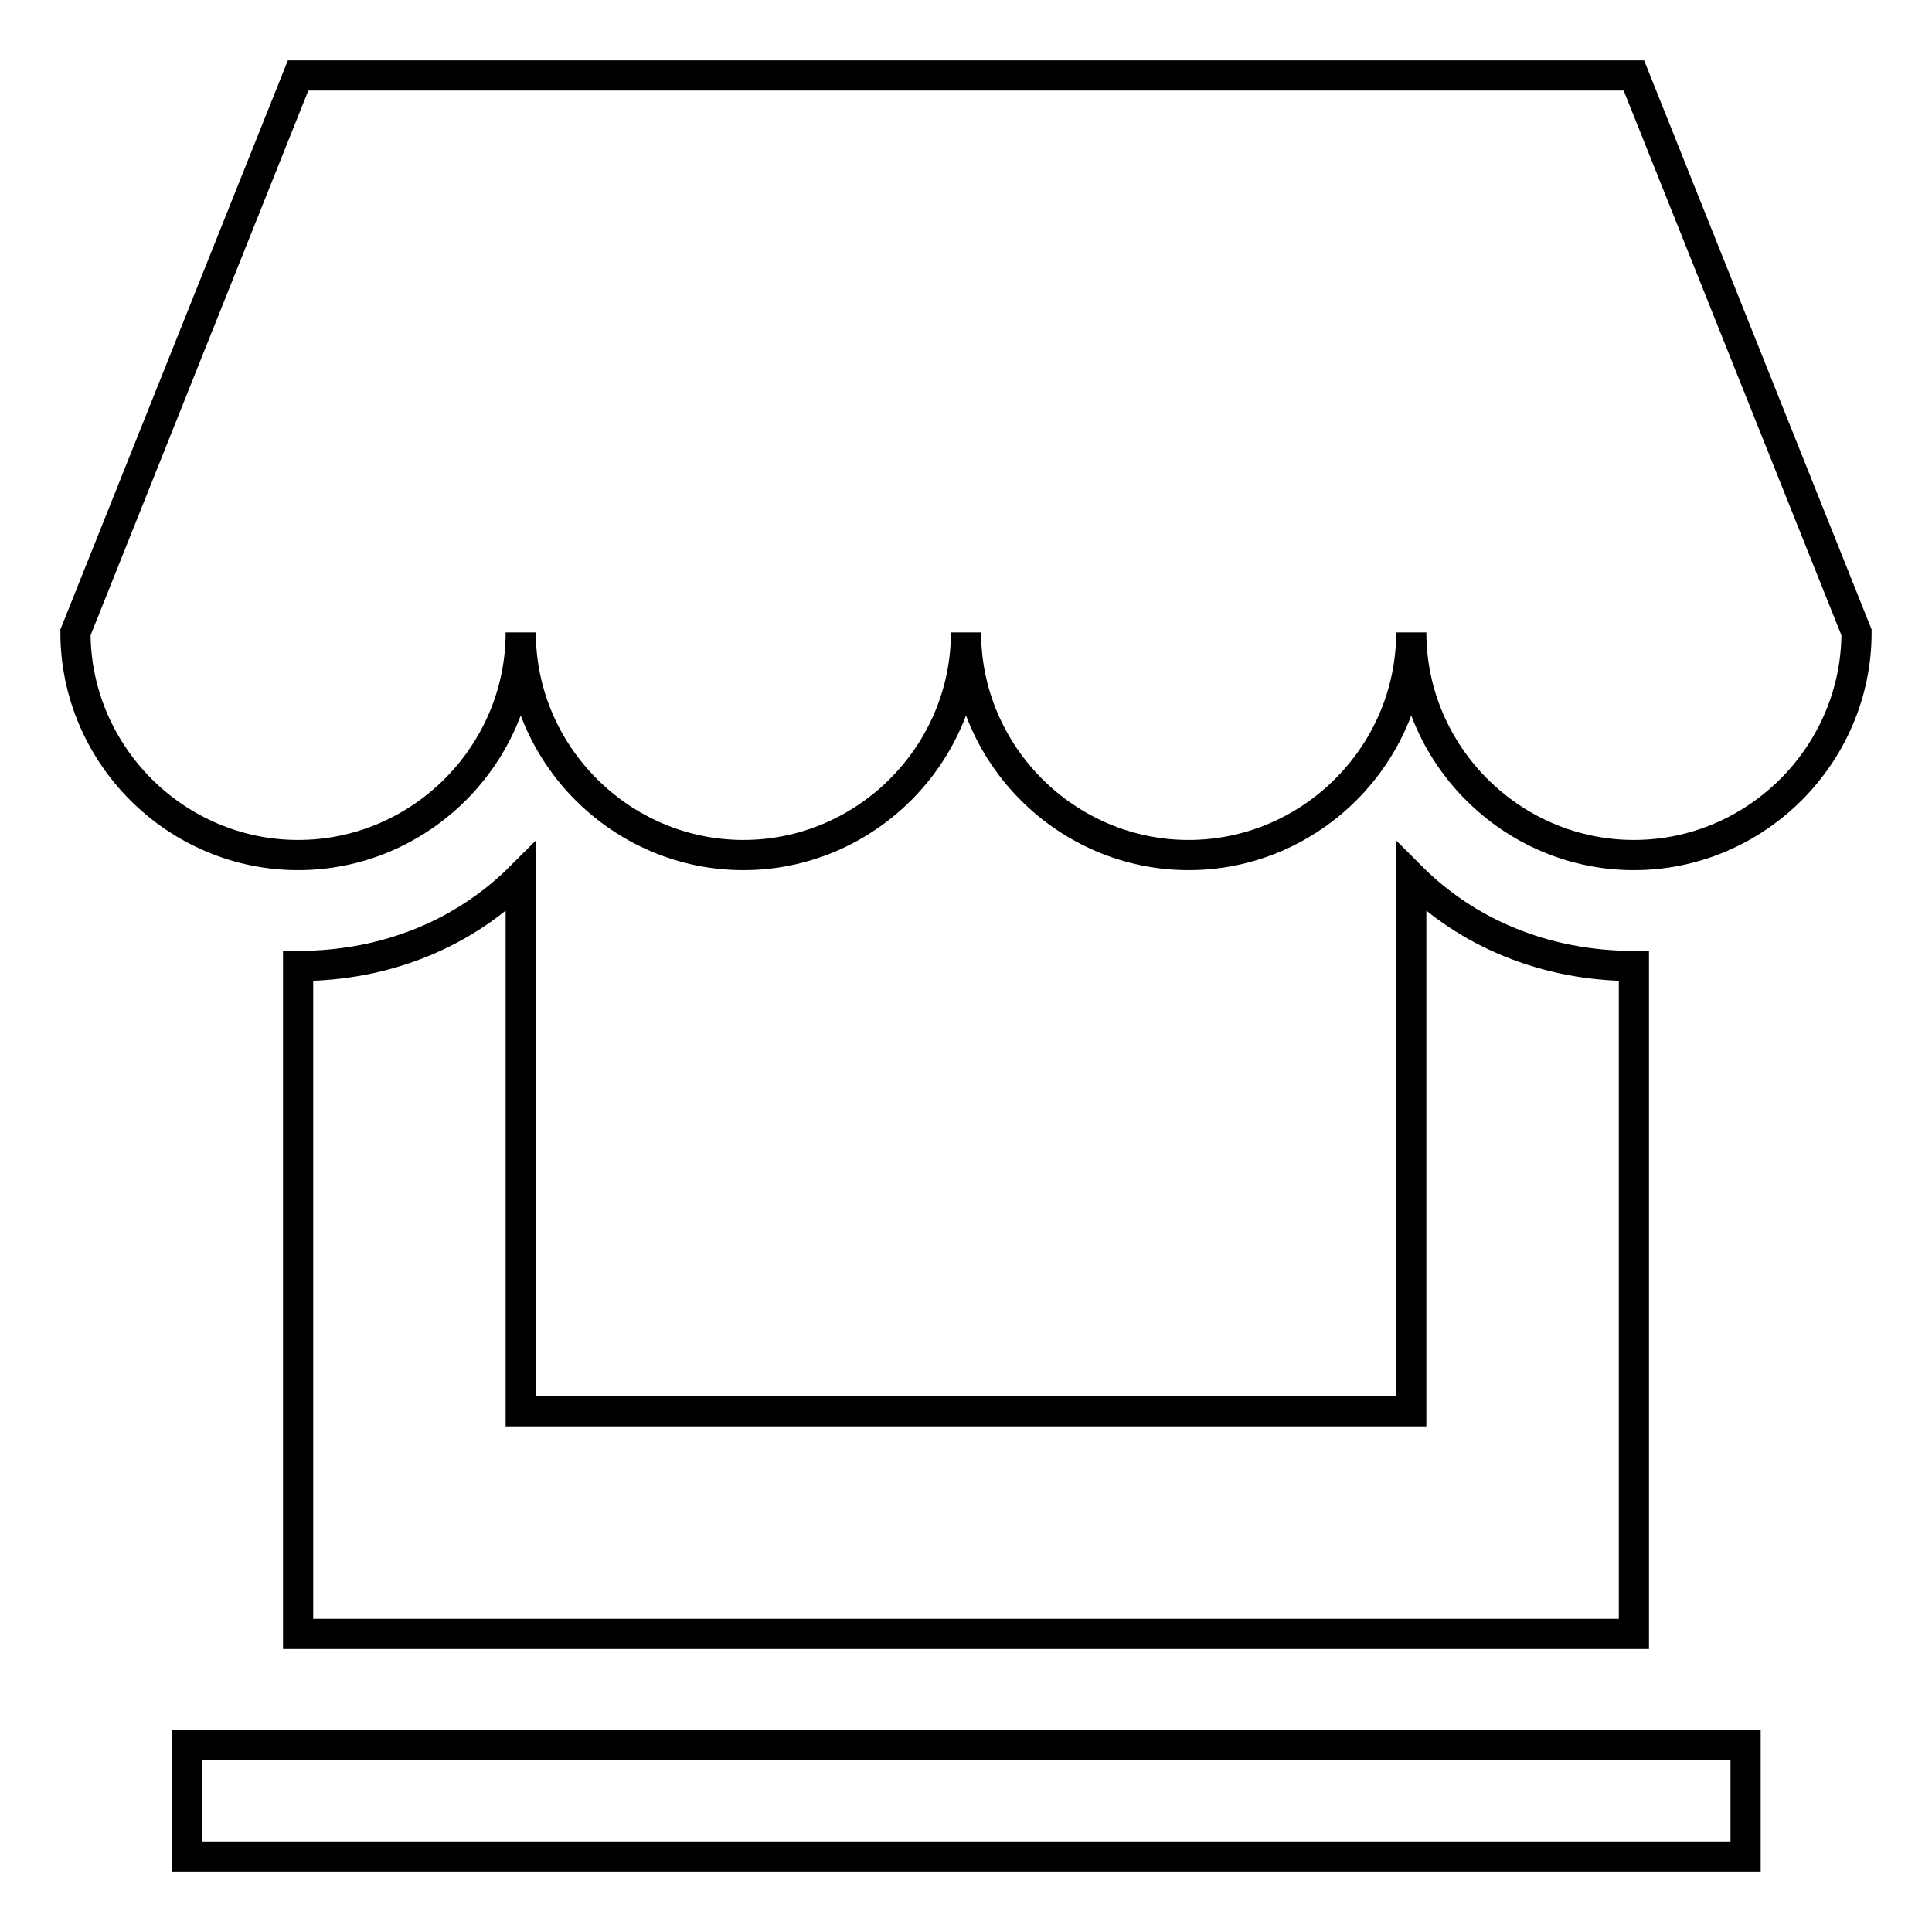 <?xml version="1.0" encoding="utf-8"?>
<!-- Svg Vector Icons : http://www.onlinewebfonts.com/icon -->
<!DOCTYPE svg PUBLIC "-//W3C//DTD SVG 1.1//EN" "http://www.w3.org/Graphics/SVG/1.1/DTD/svg11.dtd">
<svg version="1.1" xmlns="http://www.w3.org/2000/svg" xmlns:xlink="http://www.w3.org/1999/xlink" x="0px" y="0px" viewBox="0 0 256 256" enable-background="new 0 0 256 256" xml:space="preserve">
<g><g><path stroke-width="4" fill-opacity="0" stroke="#000000"  d="M39.5,128v88.5h177V128c-11.8,0-22.1-4.4-29.5-11.8V187H69v-70.8C61.6,123.6,51.3,128,39.5,128z M216.5,10h-177L10,83.8c0,16.2,13.3,29.5,29.5,29.5S69,100,69,83.8c0,16.2,13.3,29.5,29.5,29.5S128,100,128,83.8c0,16.2,13.3,29.5,29.5,29.5c16.2,0,29.5-13.3,29.5-29.5c0,16.2,13.3,29.5,29.5,29.5S246,100,246,83.8L216.5,10z M24.8,246h206.5v-14.8H24.8V246z"/></g></g>
</svg>